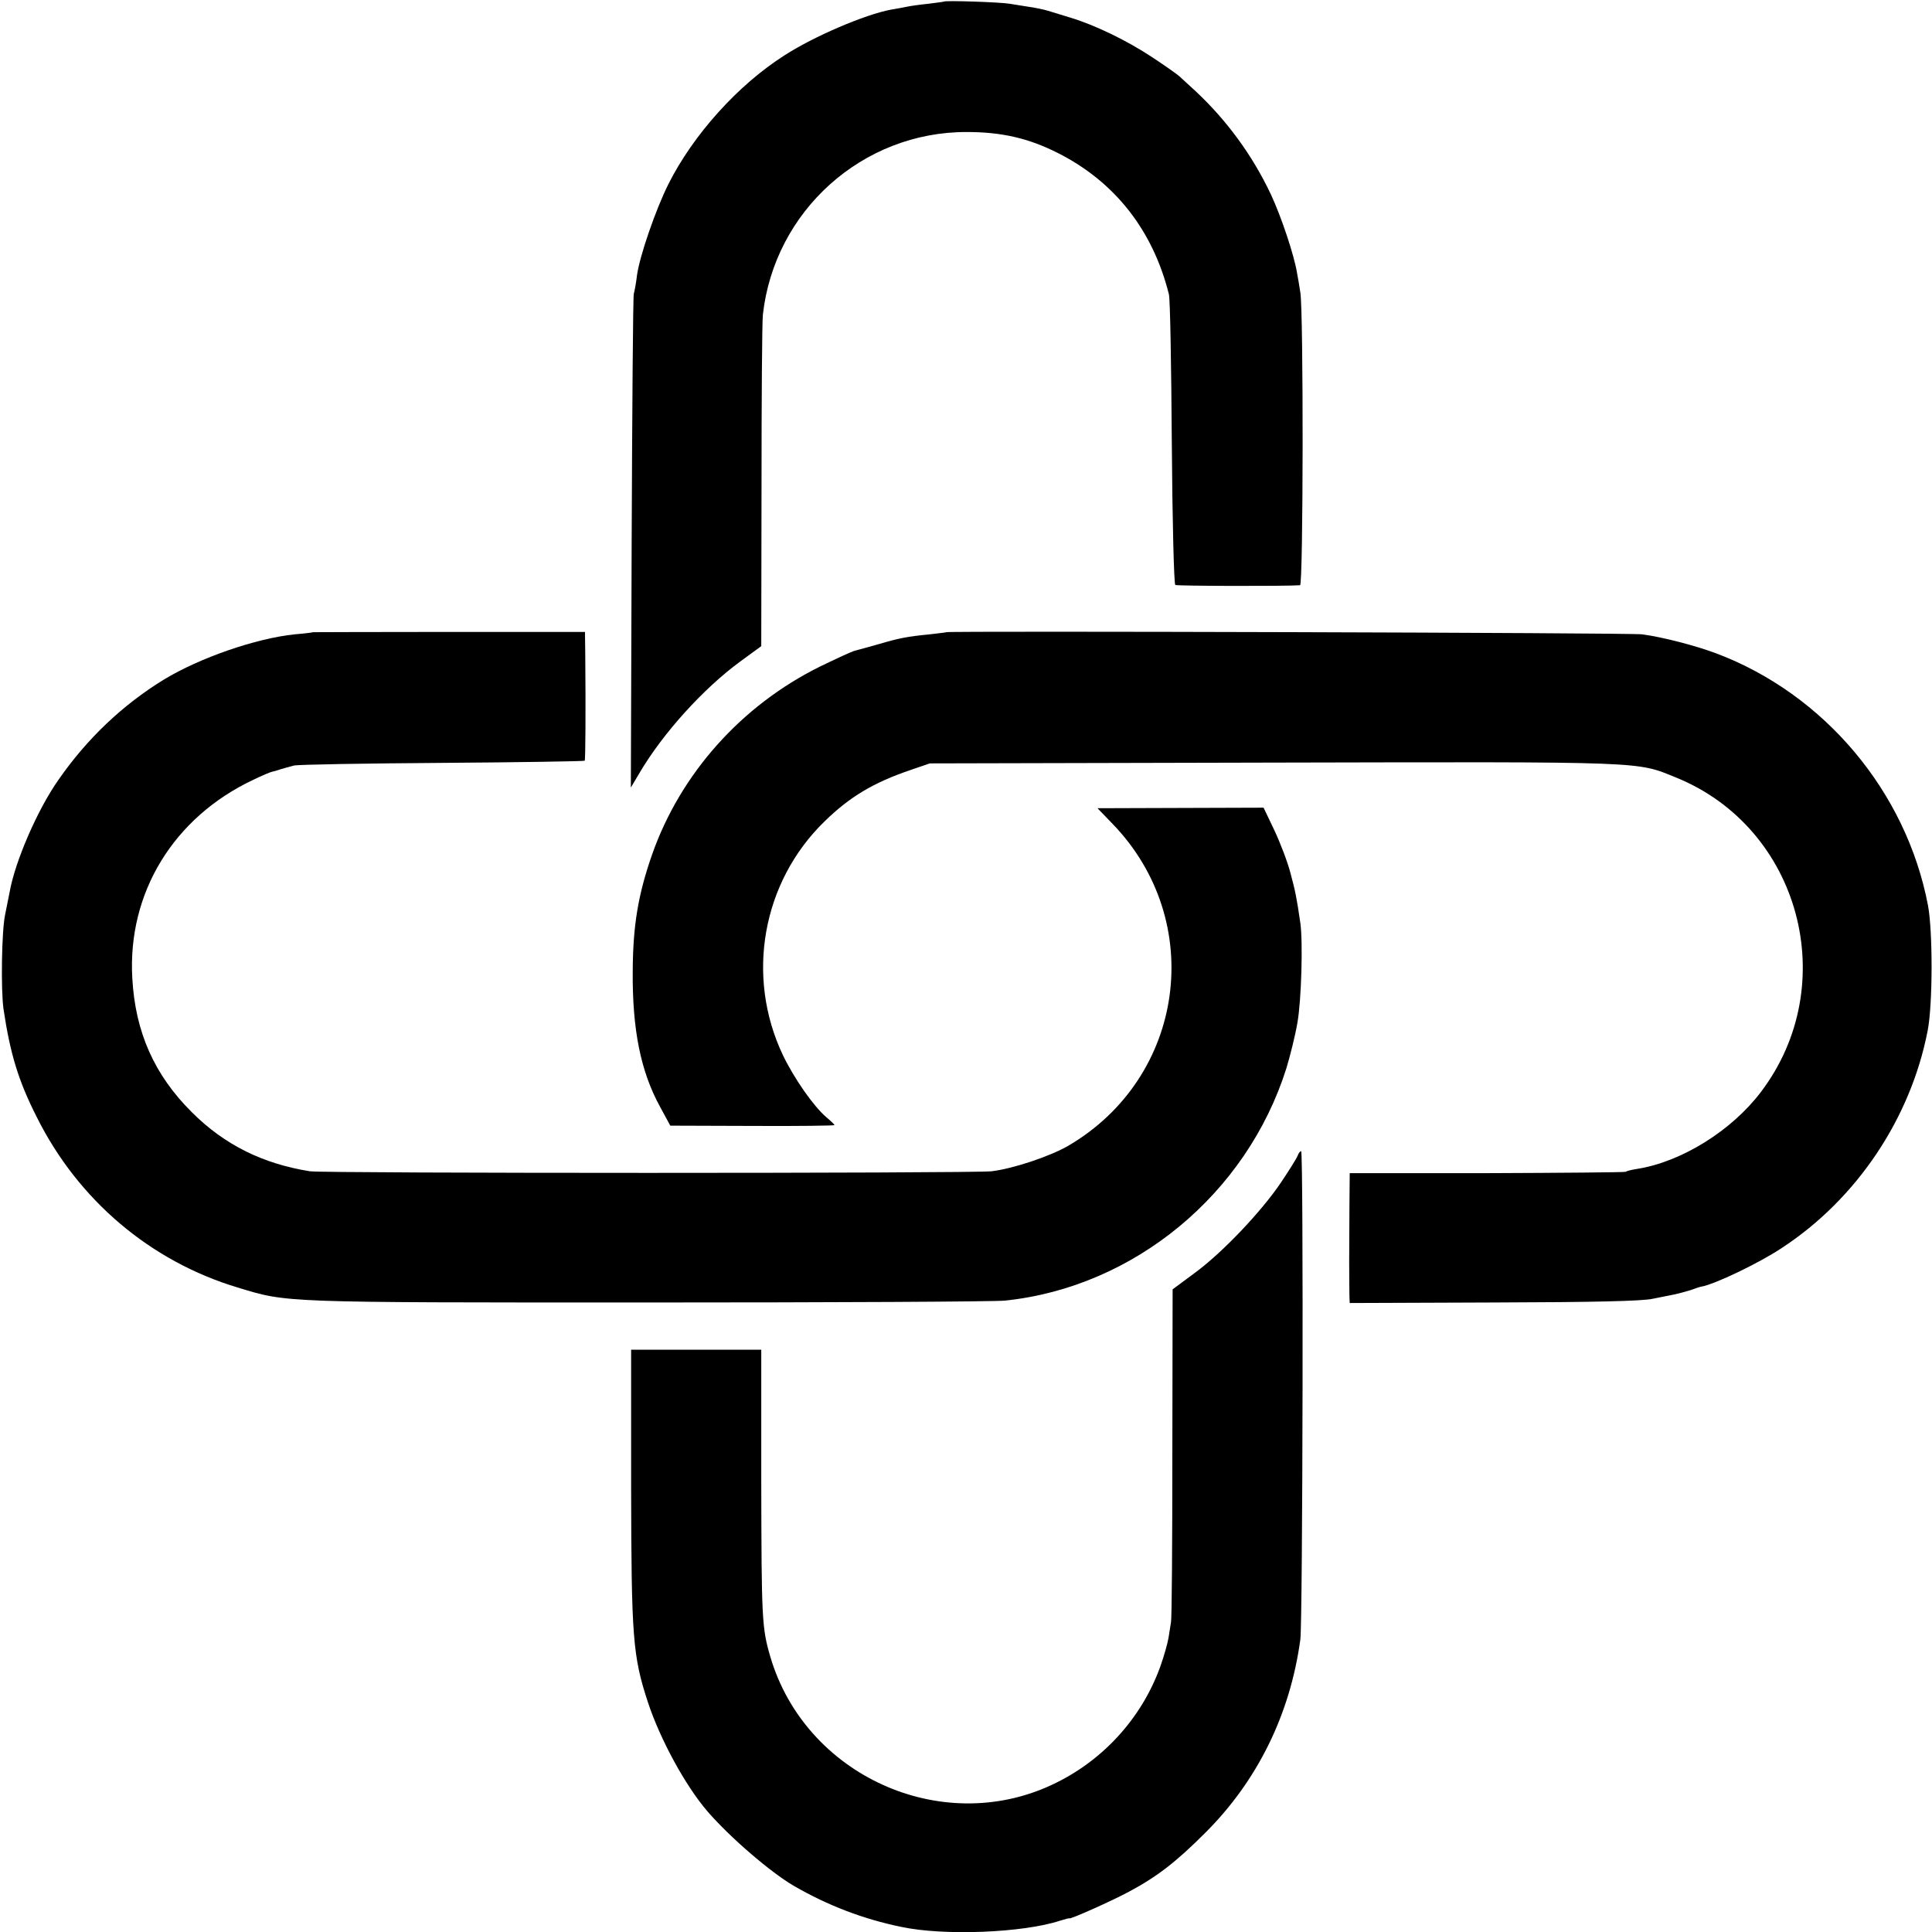<?xml version="1.0" standalone="no"?>
<!DOCTYPE svg PUBLIC "-//W3C//DTD SVG 20010904//EN"
 "http://www.w3.org/TR/2001/REC-SVG-20010904/DTD/svg10.dtd">
<svg version="1.0" xmlns="http://www.w3.org/2000/svg"
 width="720pt" height="720pt" viewBox="0 0 720 720"
 preserveAspectRatio="xMidYMid meet">
<g transform="translate(0,720) scale(0.1,-0.1)"
fill="#000000" stroke="none">
<path d="M3517 7194 c-1 -1 -27 -4 -57 -8 -30 -3 -66 -8 -80 -11 -14 -3 -41
-8 -60 -11 -96 -18 -286 -99 -396 -170 -173 -110 -340 -295 -433 -480 -48 -96
-107 -268 -117 -339 -3 -27 -9 -59 -12 -70 -3 -11 -6 -429 -8 -930 l-3 -910
32 54 c87 148 238 315 376 416 l78 57 1 592 c0 325 2 614 5 643 43 387 371
682 760 681 130 0 230 -23 339 -78 212 -107 354 -287 414 -526 5 -16 9 -265
11 -554 2 -288 8 -527 13 -530 6 -4 412 -5 465 -1 12 1 13 1020 1 1091 -4 25
-9 57 -12 71 -10 65 -59 212 -98 295 -69 146 -164 275 -279 383 -28 25 -55 51
-61 56 -6 6 -51 38 -101 71 -95 63 -213 120 -305 148 -30 9 -68 21 -85 26 -16
5 -47 11 -67 14 -21 3 -55 9 -75 12 -35 6 -240 13 -246 8z"/>
<path d="M1167 4844 c-1 -1 -32 -5 -69 -8 -144 -15 -353 -87 -488 -169 -153
-94 -286 -220 -392 -373 -79 -112 -162 -305 -182 -418 -3 -16 -11 -55 -17 -85
-13 -61 -16 -280 -6 -351 25 -168 56 -269 124 -403 154 -309 423 -537 748
-635 188 -57 155 -56 1525 -56 696 0 1297 3 1335 7 481 50 901 397 1049 866
14 46 33 122 41 169 15 84 21 301 11 372 -14 97 -19 120 -37 187 -10 39 -37
110 -59 157 l-41 86 -310 -1 -309 -1 56 -58 c351 -363 271 -945 -165 -1200
-69 -40 -208 -86 -286 -95 -76 -8 -2486 -8 -2540 0 -176 28 -319 99 -440 220
-140 139 -211 299 -222 500 -18 318 154 599 451 739 33 16 64 29 70 30 6 1 20
5 31 9 11 3 34 10 50 14 17 4 266 8 555 10 288 2 526 6 529 8 3 4 4 190 2 405
l-1 75 -506 0 c-278 0 -506 -1 -507 -1z"/>
<path d="M3527 4844 c-1 -1 -29 -4 -62 -8 -83 -8 -114 -14 -192 -37 -38 -11
-76 -21 -87 -24 -10 -2 -68 -29 -130 -59 -293 -145 -520 -399 -626 -701 -52
-149 -71 -264 -72 -432 -2 -221 30 -377 102 -508 l38 -70 306 -1 c168 -1 306
1 306 3 0 2 -13 15 -30 29 -48 41 -120 144 -162 231 -140 294 -78 645 154 871
95 93 184 146 323 193 l70 24 1280 3 c1403 3 1352 5 1502 -56 462 -188 619
-772 315 -1172 -109 -144 -296 -260 -460 -286 -20 -3 -40 -8 -44 -11 -5 -2
-237 -4 -518 -5 l-510 0 -1 -114 c0 -63 -1 -161 -1 -219 0 -58 1 -115 1 -128
l1 -23 538 2 c370 1 554 5 592 14 30 6 66 13 80 16 14 3 41 10 60 16 19 7 37
13 40 13 49 8 216 88 300 144 280 183 481 484 544 811 19 98 19 371 1 466 -81
424 -386 787 -789 939 -77 29 -201 61 -276 71 -43 6 -2586 13 -2593 8z"/>
<path d="M4836 2893 c-4 -10 -32 -55 -63 -101 -73 -108 -218 -261 -322 -337
l-81 -60 -1 -610 c0 -335 -2 -619 -5 -630 -2 -11 -6 -37 -9 -57 -3 -20 -17
-70 -31 -109 -70 -194 -217 -354 -405 -441 -414 -193 -918 37 -1048 477 -32
109 -33 140 -34 658 l0 487 -243 0 -242 0 0 -512 c1 -561 6 -630 63 -803 46
-139 140 -311 222 -406 84 -97 235 -227 323 -278 125 -72 257 -123 399 -152
159 -34 454 -22 591 23 19 6 35 10 35 9 0 -6 159 65 222 99 105 56 176 111
284 219 195 194 317 442 355 721 9 68 12 1820 3 1820 -4 0 -10 -8 -13 -17z"/>
</g>
</svg>
